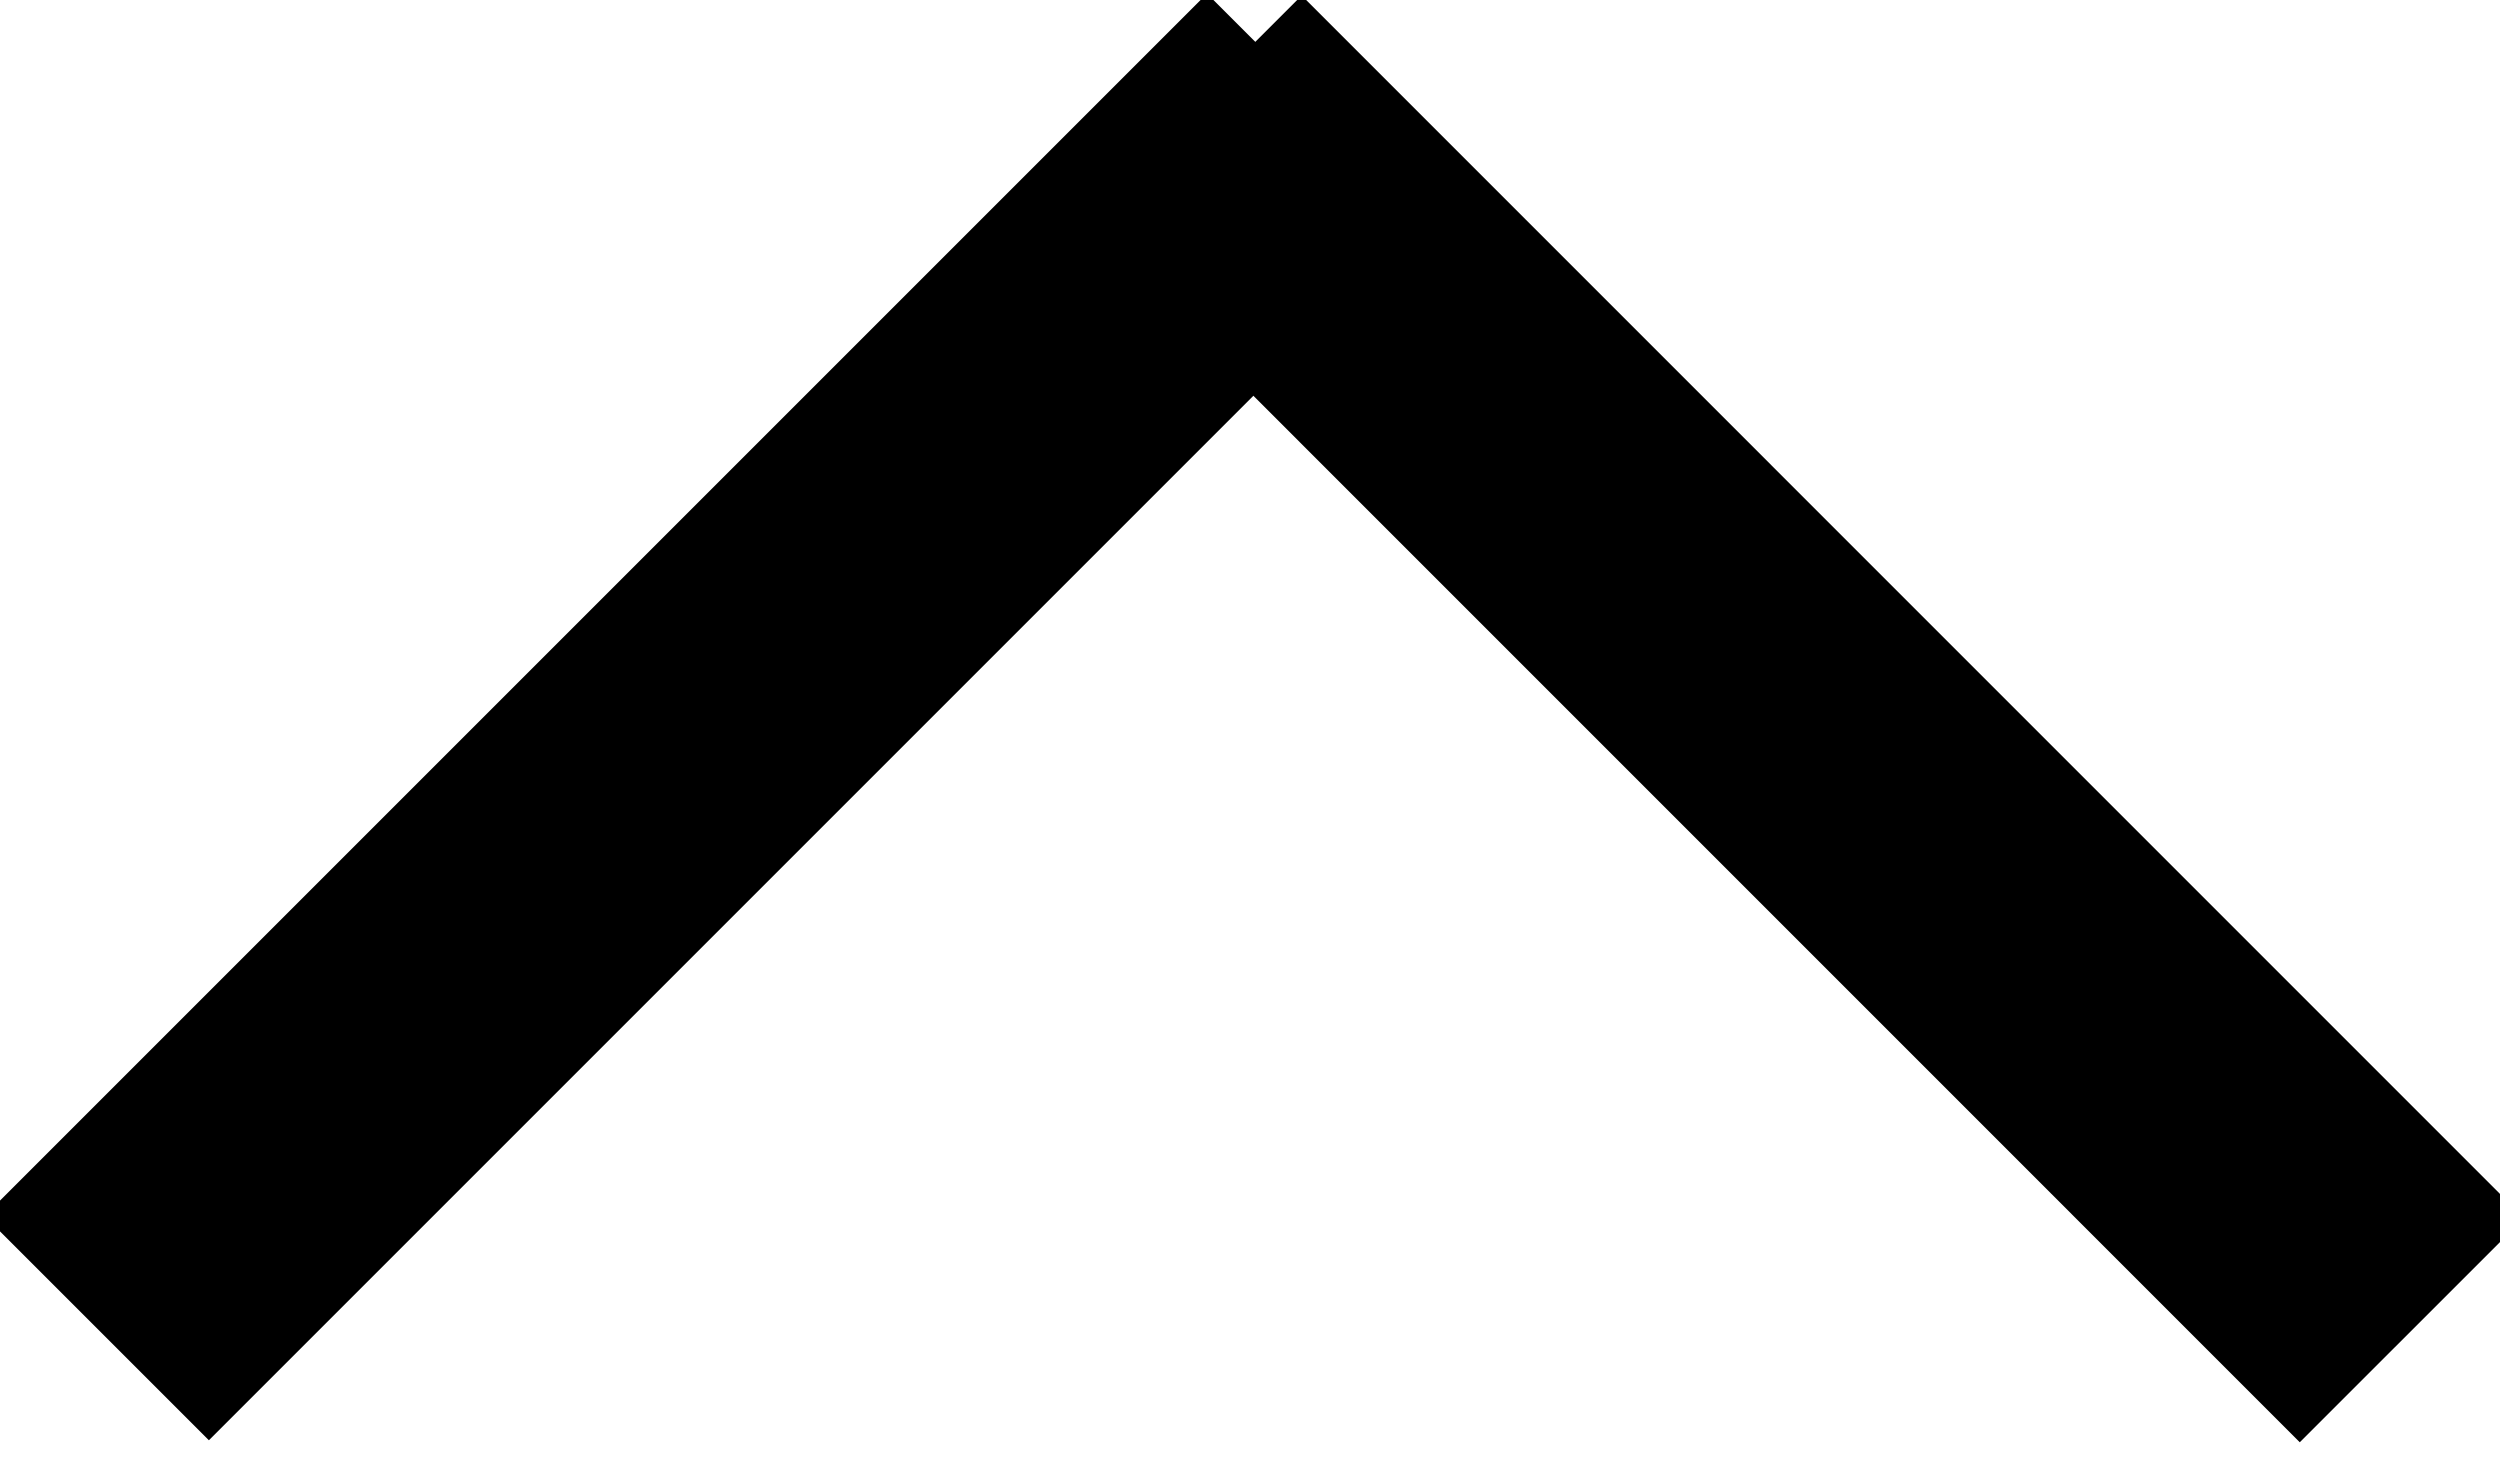 <?xml version="1.0" encoding="utf-8"?>
<!-- Generator: Adobe Illustrator 14.0.0, SVG Export Plug-In . SVG Version: 6.00 Build 43363)  -->
<!DOCTYPE svg PUBLIC "-//W3C//DTD SVG 1.1//EN" "http://www.w3.org/Graphics/SVG/1.1/DTD/svg11.dtd">
<svg version="1.1" id="Warstwa_1" xmlns="http://www.w3.org/2000/svg" xmlns:xlink="http://www.w3.org/1999/xlink" x="0px" y="0px"
	 width="23.646px" height="13.833px" viewBox="0 0 23.646 13.833" enable-background="new 0 0 23.646 13.833" xml:space="preserve">
<g id="Warstwa_2">
</g>
<g id="Warstwa_1_1_">
	<line stroke="#000000" stroke-width="3" x1="0.915" y1="12.562" x2="12.477" y2="1"/>
	<line stroke="#000000" stroke-width="3" x1="22.813" y1="12.581" x2="11.251" y2="1.018"/>
</g>
</svg>
